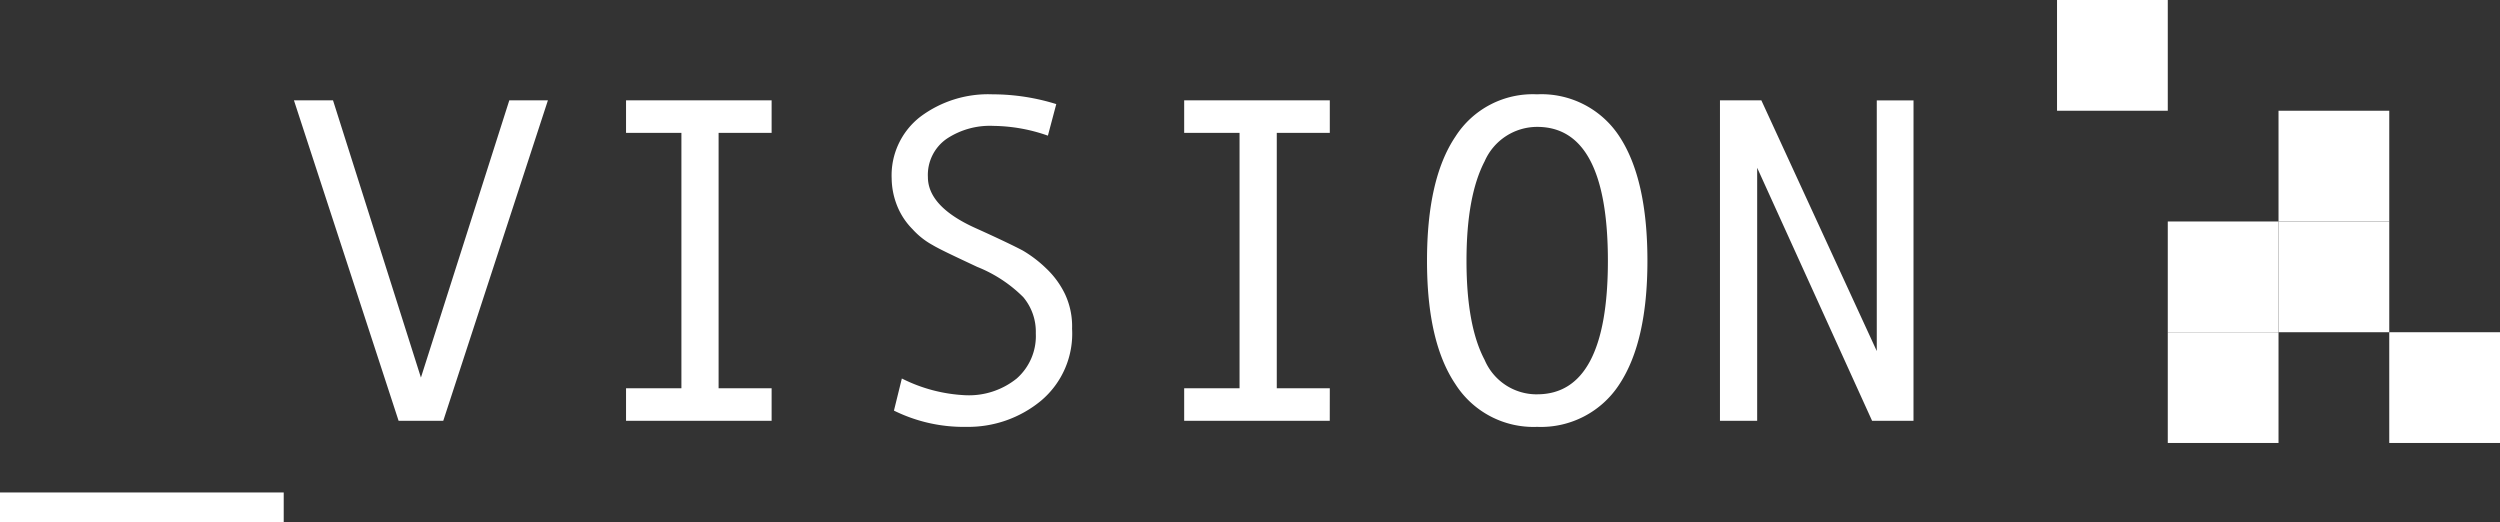 <svg xmlns="http://www.w3.org/2000/svg" width="225.752" height="47.156" viewBox="0 0 225.752 47.156"><rect x="0" y="0" width="225.752" height="47.156" fill="#333333" stroke="none"/><g transform="translate(-19.248 -1016)"><g transform="translate(0 26)"><g transform="translate(-958 1135.494) rotate(-90)"><rect width="10" height="10" transform="translate(135.494 1163)" fill="#fff"/><rect width="10" height="10" transform="translate(125.494 1183)" fill="#fff"/><rect width="10" height="10" transform="translate(105.494 1173)" fill="#fff"/><rect width="10" height="10" transform="translate(105.494 1193)" fill="#fff"/><rect width="10" height="10" transform="translate(115.494 1173)" fill="#fff"/><rect width="10" height="10" transform="translate(115.494 1183)" fill="#fff"/></g><path d="M25.368,6.468H-.252V9.156h25.62Zm20.37-35.406L37.758-3.906,29.82-28.938H26.292L35.742,0h4.032l9.45-28.938Zm23.688,26H64.638V-26h4.788v-2.94H56.28V-26h5V-2.94h-5V0H69.426ZM95.13-28.6a19.333,19.333,0,0,0-5.754-.882,10.207,10.207,0,0,0-6.51,2.016,6.688,6.688,0,0,0-2.6,5.586,6.862,6.862,0,0,0,.5,2.478,6.308,6.308,0,0,0,1.386,2.1,6.916,6.916,0,0,0,1.806,1.428c.63.378,1.974,1.008,4.032,1.974a12.363,12.363,0,0,1,4.158,2.73A4.858,4.858,0,0,1,93.282-7.9,5.113,5.113,0,0,1,91.56-3.822,6.876,6.876,0,0,1,86.94-2.31a14.132,14.132,0,0,1-5.754-1.512l-.714,2.9A14.208,14.208,0,0,0,87.024.546a10.321,10.321,0,0,0,6.72-2.352,7.909,7.909,0,0,0,2.814-6.51,6.867,6.867,0,0,0-.63-3.108,7.908,7.908,0,0,0-1.722-2.352,11.113,11.113,0,0,0-2.1-1.6c-.714-.378-2.1-1.05-4.242-2.016-2.9-1.3-4.326-2.856-4.326-4.62a3.97,3.97,0,0,1,1.68-3.444,7.037,7.037,0,0,1,4.242-1.176,15.21,15.21,0,0,1,4.914.882Zm24.7,25.662h-4.788V-26h4.788v-2.94H106.68V-26h5V-2.94h-5V0h13.146Zm18.732-26.544a8.28,8.28,0,0,0-7.392,3.822c-1.722,2.562-2.562,6.3-2.562,11.214,0,4.872.84,8.568,2.562,11.13A8.362,8.362,0,0,0,138.558.546a8.432,8.432,0,0,0,7.434-3.864c1.68-2.562,2.52-6.258,2.52-11.13q0-7.371-2.52-11.214A8.4,8.4,0,0,0,138.558-29.484Zm0,27.09A5.1,5.1,0,0,1,133.812-5.5q-1.638-3.087-1.638-8.946c0-3.906.546-6.888,1.638-8.988a5.181,5.181,0,0,1,4.746-3.108c4.242,0,6.384,4.032,6.384,12.1C144.942-6.426,142.8-2.394,138.558-2.394Zm33.978-26.544h-3.318V-6.3L158.8-28.938h-3.738V0h3.36V-22.848L168.8,0h3.738Z" transform="translate(19.5 1028)" fill="#fff"/></g></g></svg>